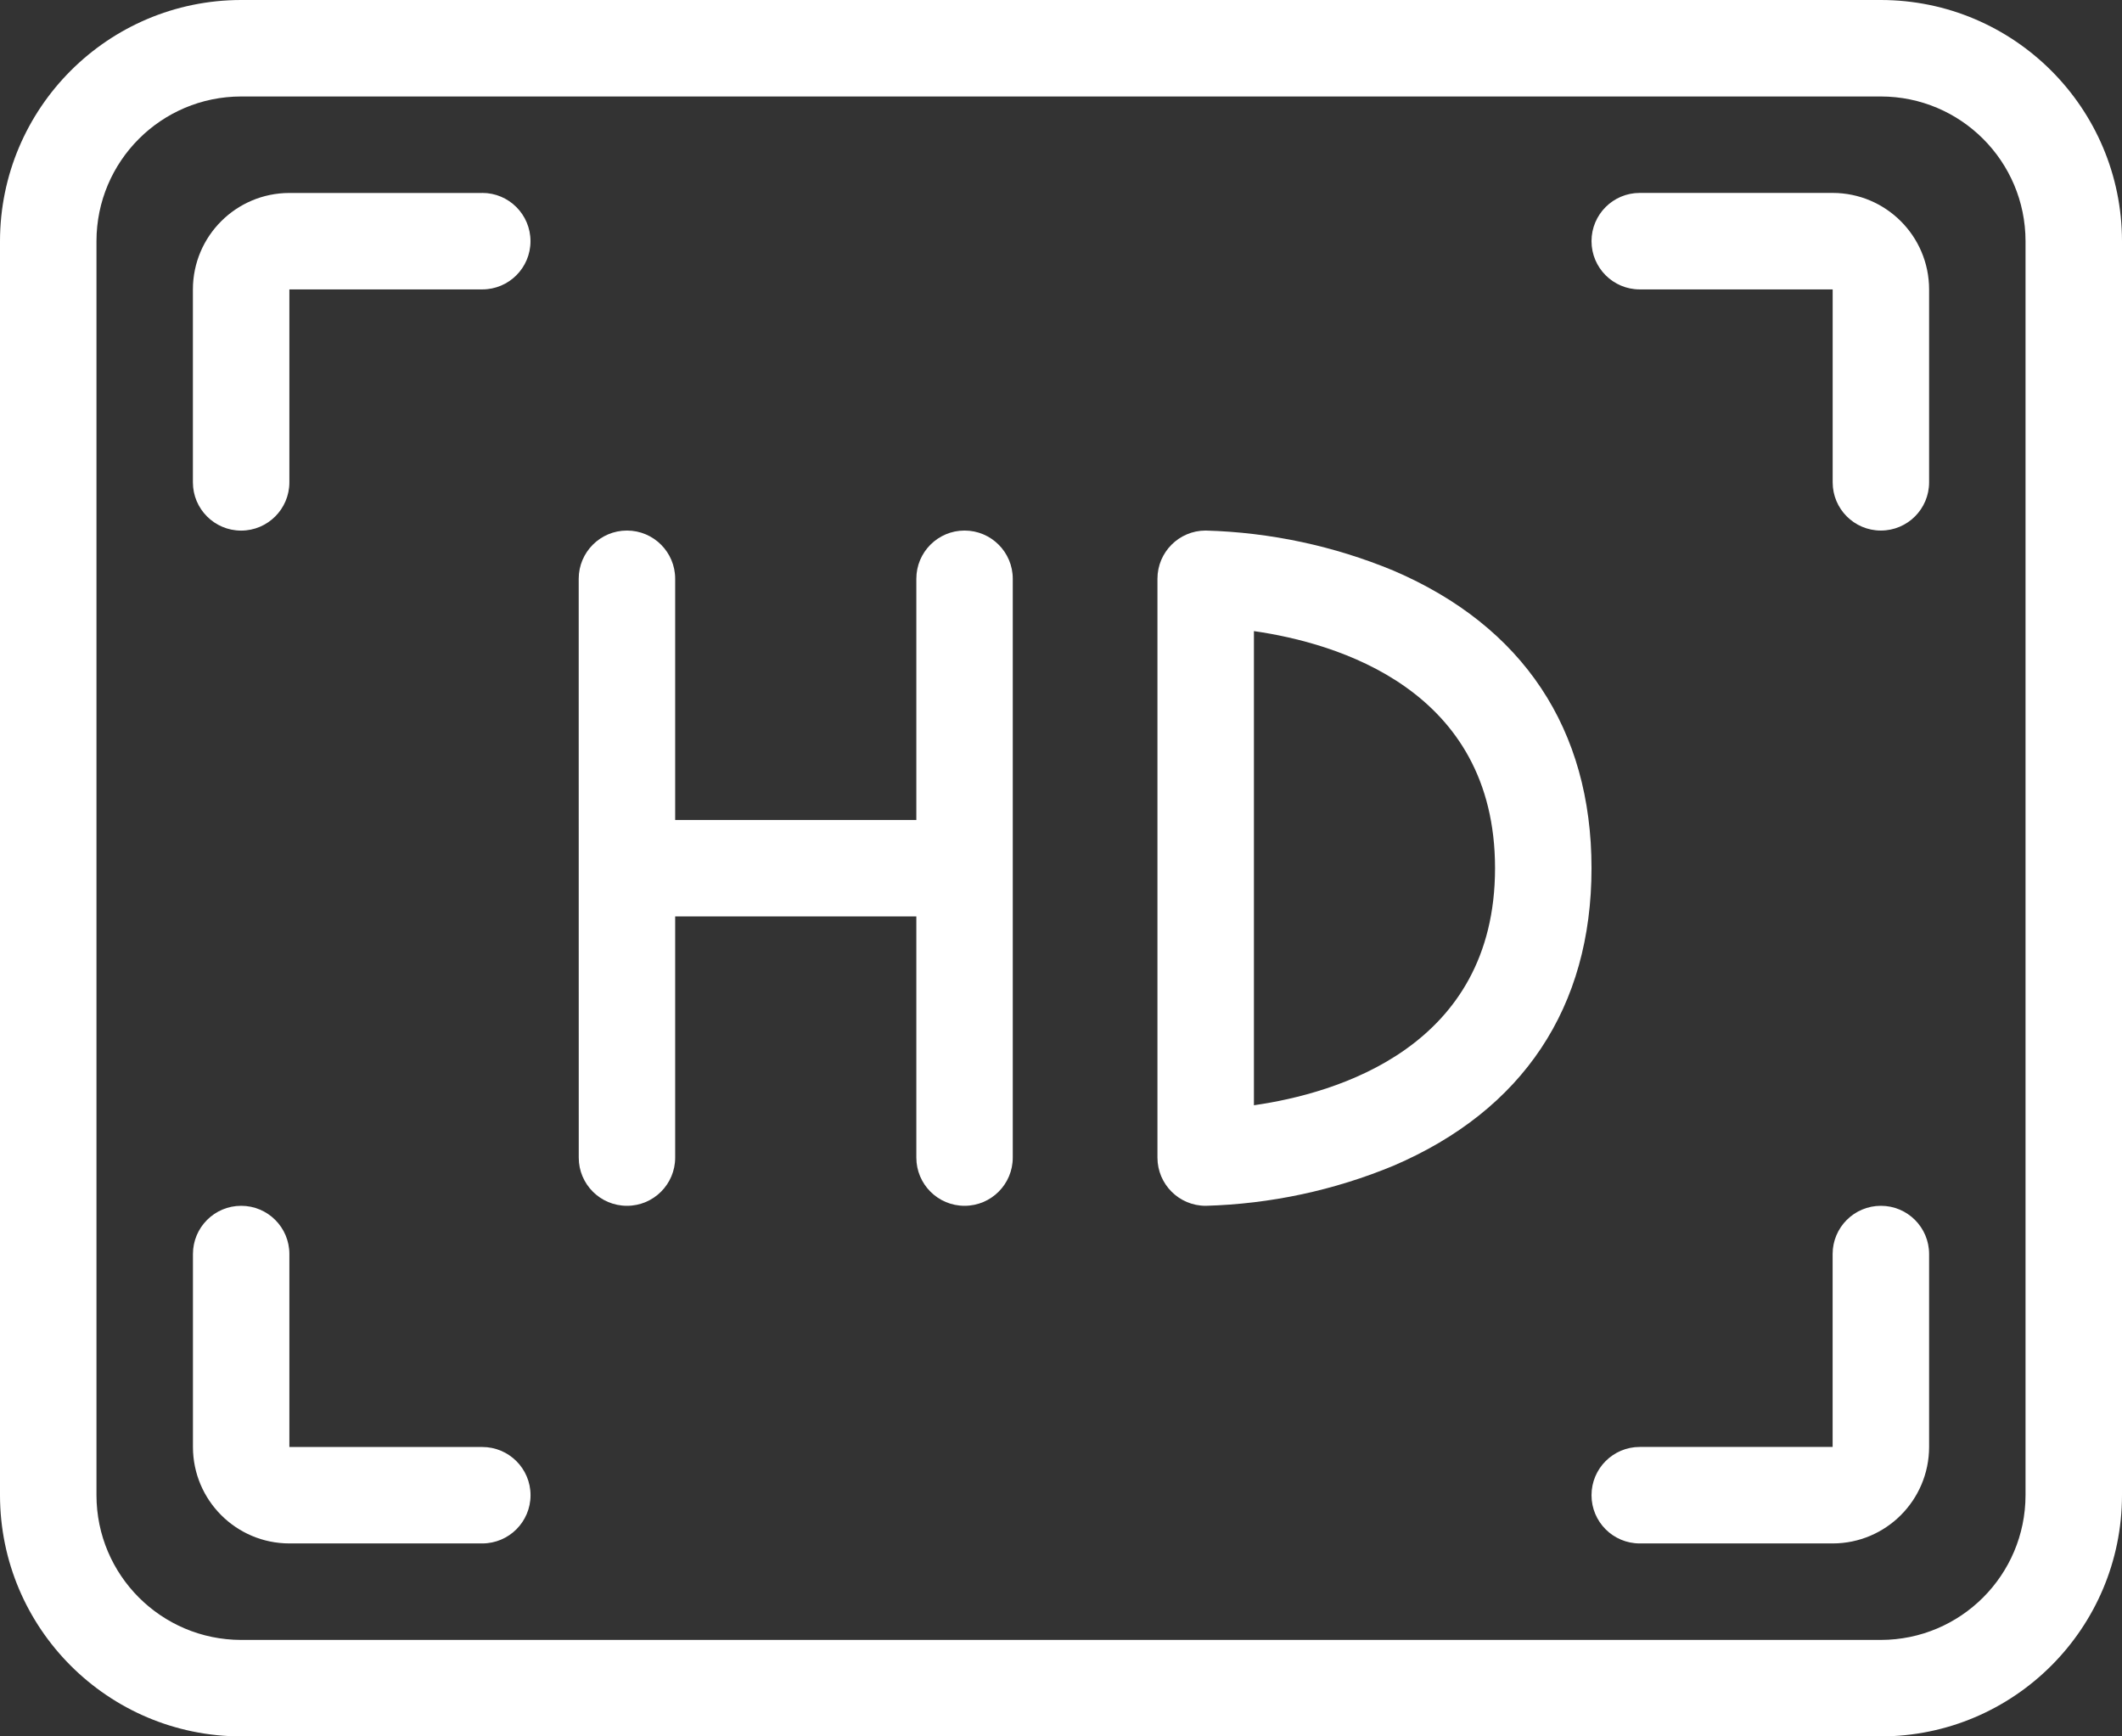 <svg xmlns="http://www.w3.org/2000/svg" xmlns:xlink="http://www.w3.org/1999/xlink" width="45.333" height="37.091" viewBox="397 2452.86 45.333 37.091"><rect x="397" y="2452.86" width="45.333" height="37.091" fill="#333333" stroke="none"/><g transform="matrix(1,0,0,1,-54,-63.595)"><g transform="matrix(1,0,0,1,429.667,2452.455)"><path d="M 61.515 64 L 26.484 64 C 23.641 64.003 21.336 66.308 21.333 69.151 L 21.333 95.939 C 21.336 98.783 23.641 101.087 26.484 101.091 L 61.515 101.091 C 64.358 101.087 66.663 98.783 66.666 95.939 L 66.666 69.151 C 66.663 66.308 64.358 64.003 61.515 64 Z M 64.605 95.939 C 64.603 97.645 63.221 99.028 61.515 99.03 L 26.484 99.03 C 24.778 99.028 23.395 97.645 23.394 95.939 L 23.394 69.151 C 23.395 67.445 24.778 66.062 26.484 66.061 L 61.515 66.061 C 63.221 66.062 64.604 67.445 64.605 69.151 L 64.605 95.939 Z" fill="#ffffff" fill-rule="evenodd"/><path d="M 70.182 106.667 L 66.061 106.667 C 64.923 106.668 64.001 107.59 64 108.727 L 64 112.848 C 64 113.417 64.461 113.879 65.03 113.879 C 65.599 113.879 66.061 113.417 66.061 112.848 L 66.061 108.727 L 70.182 108.727 C 70.751 108.727 71.212 108.266 71.212 107.697 C 71.212 107.128 70.751 106.666 70.182 106.666 Z" transform="matrix(1,0,0,1,-38.546,-38.545)" fill="#ffffff" fill-rule="evenodd"/><path d="M 379.515 330.667 C 378.946 330.667 378.484 331.128 378.484 331.697 L 378.484 335.818 L 374.363 335.818 C 373.794 335.818 373.333 336.28 373.333 336.849 C 373.333 337.418 373.794 337.879 374.363 337.879 L 378.485 337.879 C 379.622 337.878 380.544 336.956 380.545 335.818 L 380.545 331.697 C 380.545 331.128 380.084 330.667 379.515 330.667 Z" transform="matrix(1,0,0,1,-318,-240.91)" fill="#ffffff" fill-rule="evenodd"/><path d="M 378.484 106.667 L 374.363 106.667 C 373.794 106.667 373.333 107.128 373.333 107.697 C 373.333 108.266 373.794 108.728 374.363 108.728 L 378.485 108.728 L 378.485 112.849 C 378.485 113.418 378.946 113.879 379.515 113.879 C 380.084 113.879 380.545 113.418 380.545 112.849 L 380.545 108.728 C 380.544 107.59 379.622 106.668 378.484 106.667 Z" transform="matrix(1,0,0,1,-318,-38.546)" fill="#ffffff" fill-rule="evenodd"/><path d="M 70.181 335.818 L 66.06 335.818 L 66.06 331.696 C 66.06 331.127 65.599 330.666 65.03 330.666 C 64.461 330.666 64 331.127 64 331.696 L 64 335.818 C 64.001 336.955 64.923 337.877 66.06 337.878 L 70.181 337.878 C 70.75 337.878 71.212 337.417 71.212 336.848 C 71.212 336.279 70.75 335.818 70.181 335.818 Z" transform="matrix(1,0,0,1,-38.545,-240.909)" fill="#ffffff" fill-rule="evenodd"/><path d="M 157.575 181.333 C 157.006 181.333 156.545 181.794 156.545 182.363 L 156.545 187.515 L 151.393 187.515 L 151.393 182.363 C 151.393 181.794 150.932 181.333 150.363 181.333 C 149.794 181.333 149.332 181.794 149.332 182.363 L 149.333 194.727 C 149.332 195.296 149.794 195.757 150.363 195.757 C 150.932 195.757 151.393 195.296 151.393 194.727 L 151.393 189.575 L 156.545 189.575 L 156.545 194.727 C 156.545 195.296 157.006 195.757 157.575 195.757 C 158.144 195.757 158.605 195.296 158.605 194.727 L 158.605 182.363 C 158.605 181.794 158.144 181.333 157.575 181.333 Z" transform="matrix(1,0,0,1,-115.636,-106)" fill="#ffffff" fill-rule="evenodd"/><path d="M 282.375 182.189 C 281.101 181.661 279.742 181.371 278.363 181.333 C 277.794 181.333 277.333 181.794 277.333 182.363 L 277.333 194.727 C 277.333 195.296 277.794 195.757 278.363 195.757 C 279.742 195.719 281.101 195.429 282.375 194.901 C 285.143 193.715 286.606 191.517 286.606 188.545 C 286.606 185.574 285.143 183.375 282.375 182.189 Z M 279.394 193.609 L 279.394 183.481 C 281.158 183.734 284.545 184.718 284.545 188.545 C 284.545 192.373 281.156 193.357 279.394 193.609 Z" transform="matrix(1,0,0,1,-231.273,-106)" fill="#ffffff" fill-rule="evenodd"/></g></g></svg>
